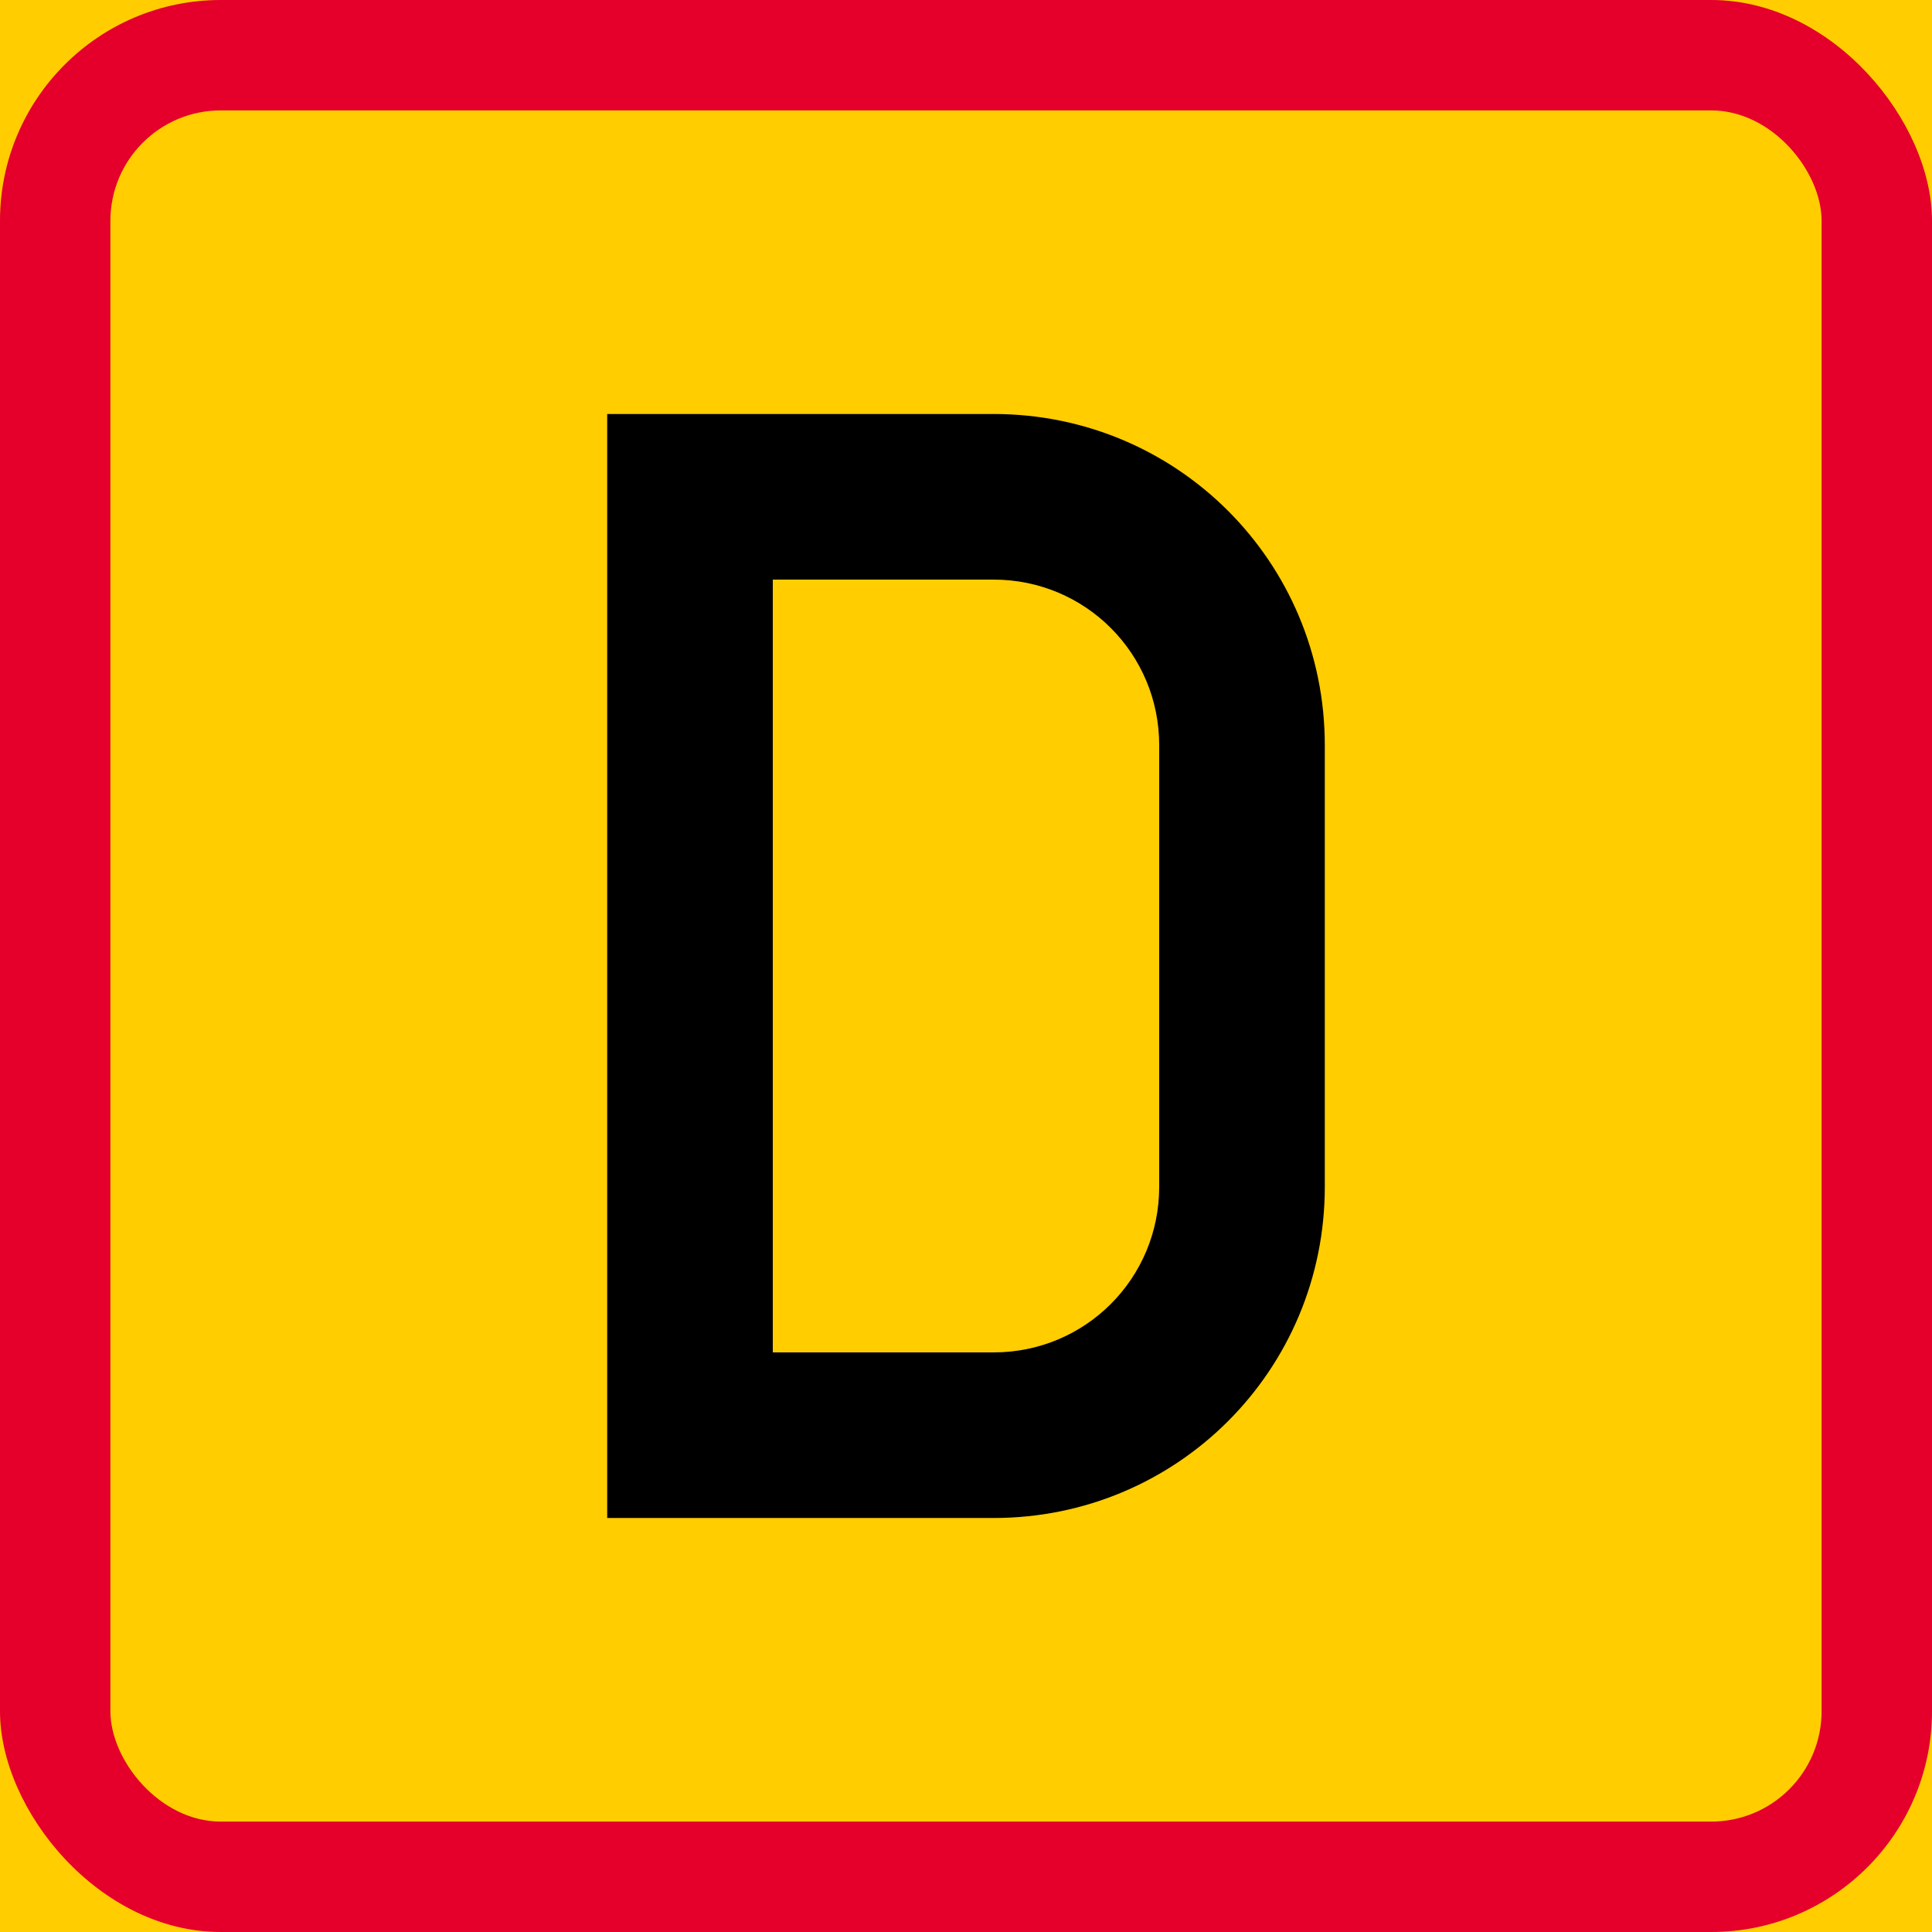 <?xml version="1.0" encoding="UTF-8" standalone="no"?>
<!-- Created with Inkscape (http://www.inkscape.org/) -->

<svg
   xmlns:dc="http://purl.org/dc/elements/1.1/"
   xmlns:cc="http://creativecommons.org/ns#"
   xmlns:rdf="http://www.w3.org/1999/02/22-rdf-syntax-ns#"
   xmlns:svg="http://www.w3.org/2000/svg"
   xmlns="http://www.w3.org/2000/svg"
   xmlns:sodipodi="http://sodipodi.sourceforge.net/DTD/sodipodi-0.dtd"
   xmlns:inkscape="http://www.inkscape.org/namespaces/inkscape"
   width="350mm"
   height="350mm"
   viewBox="0 0 350 350"
   version="1.1"
   id="svg33"
   inkscape:version="0.92.4 (5da689c313, 2019-01-14)"
   sodipodi:docname="88.svg">
  <defs
     id="defs27" />
  <sodipodi:namedview
     id="base"
     pagecolor="#ffffff"
     bordercolor="#666666"
     borderopacity="1.0"
     inkscape:pageopacity="0.0"
     inkscape:pageshadow="2"
     inkscape:zoom="0.24748737"
     inkscape:cx="1511.4741"
     inkscape:cy="353.20988"
     inkscape:document-units="mm"
     inkscape:current-layer="layer1"
     showgrid="false"
     fit-margin-top="0"
     fit-margin-left="0"
     fit-margin-right="0"
     fit-margin-bottom="0"
     inkscape:window-width="1920"
     inkscape:window-height="1057"
     inkscape:window-x="-8"
     inkscape:window-y="-8"
     inkscape:window-maximized="1"
     inkscape:lockguides="true" />
  <g
     inkscape:label="Layer 1"
     inkscape:groupmode="layer"
     id="layer1"
     transform="translate(0,53)">
    <rect
       style="opacity:1;vector-effect:none;fill:#ffcd00;fill-opacity:1;fill-rule:nonzero;stroke:none;stroke-width:1.179;stroke-linecap:square;stroke-linejoin:round;stroke-miterlimit:10;stroke-dasharray:none;stroke-dashoffset:0;stroke-opacity:1"
       id="rect870"
       width="350"
       height="350"
       x="0"
       y="-53" />
    <rect
       y="-53"
       x="0"
       height="350"
       width="350"
       id="rect872"
       style="opacity:1;vector-effect:none;fill:#e4002b;fill-opacity:1;fill-rule:nonzero;stroke:none;stroke-width:1.179;stroke-linecap:square;stroke-linejoin:round;stroke-miterlimit:10;stroke-dasharray:none;stroke-dashoffset:0;stroke-opacity:1"
       rx="40"
       ry="40" />
    <rect
       y="-33"
       x="20"
       height="310"
       width="310"
       id="rect885"
       style="opacity:1;vector-effect:none;fill:#ffcd00;fill-opacity:1;fill-rule:nonzero;stroke:none;stroke-width:1.044;stroke-linecap:square;stroke-linejoin:round;stroke-miterlimit:10;stroke-dasharray:none;stroke-dashoffset:0;stroke-opacity:1"
       rx="20"
       ry="20" />
    <path
       style="opacity:1;vector-effect:none;fill:#000000;fill-opacity:1;fill-rule:nonzero;stroke:none;stroke-width:1.451;stroke-linecap:square;stroke-linejoin:round;stroke-miterlimit:10;stroke-dasharray:none;stroke-dashoffset:0;stroke-opacity:1"
       d="m 180,22 c 33.24,0 60,26.76 60,60 V 162 C 240,195.24 213.24,222 180,222 H 110 V 22 Z"
       id="rect28"
       inkscape:connector-curvature="0"
       sodipodi:nodetypes="ssssccs" />
    <path
       style="opacity:1;vector-effect:none;fill:#ffcd00;fill-opacity:1;fill-rule:nonzero;stroke:none;stroke-width:1.214;stroke-linecap:square;stroke-linejoin:round;stroke-miterlimit:10;stroke-dasharray:none;stroke-dashoffset:0;stroke-opacity:1"
       d="m 180,52 c 16.62,0 30,13.38 30,30 v 80 c 0,16.62 -13.38,30 -30,30 H 140 V 52 Z"
       id="rect30"
       inkscape:connector-curvature="0"
       sodipodi:nodetypes="ssssccs" />
  </g>
</svg>
